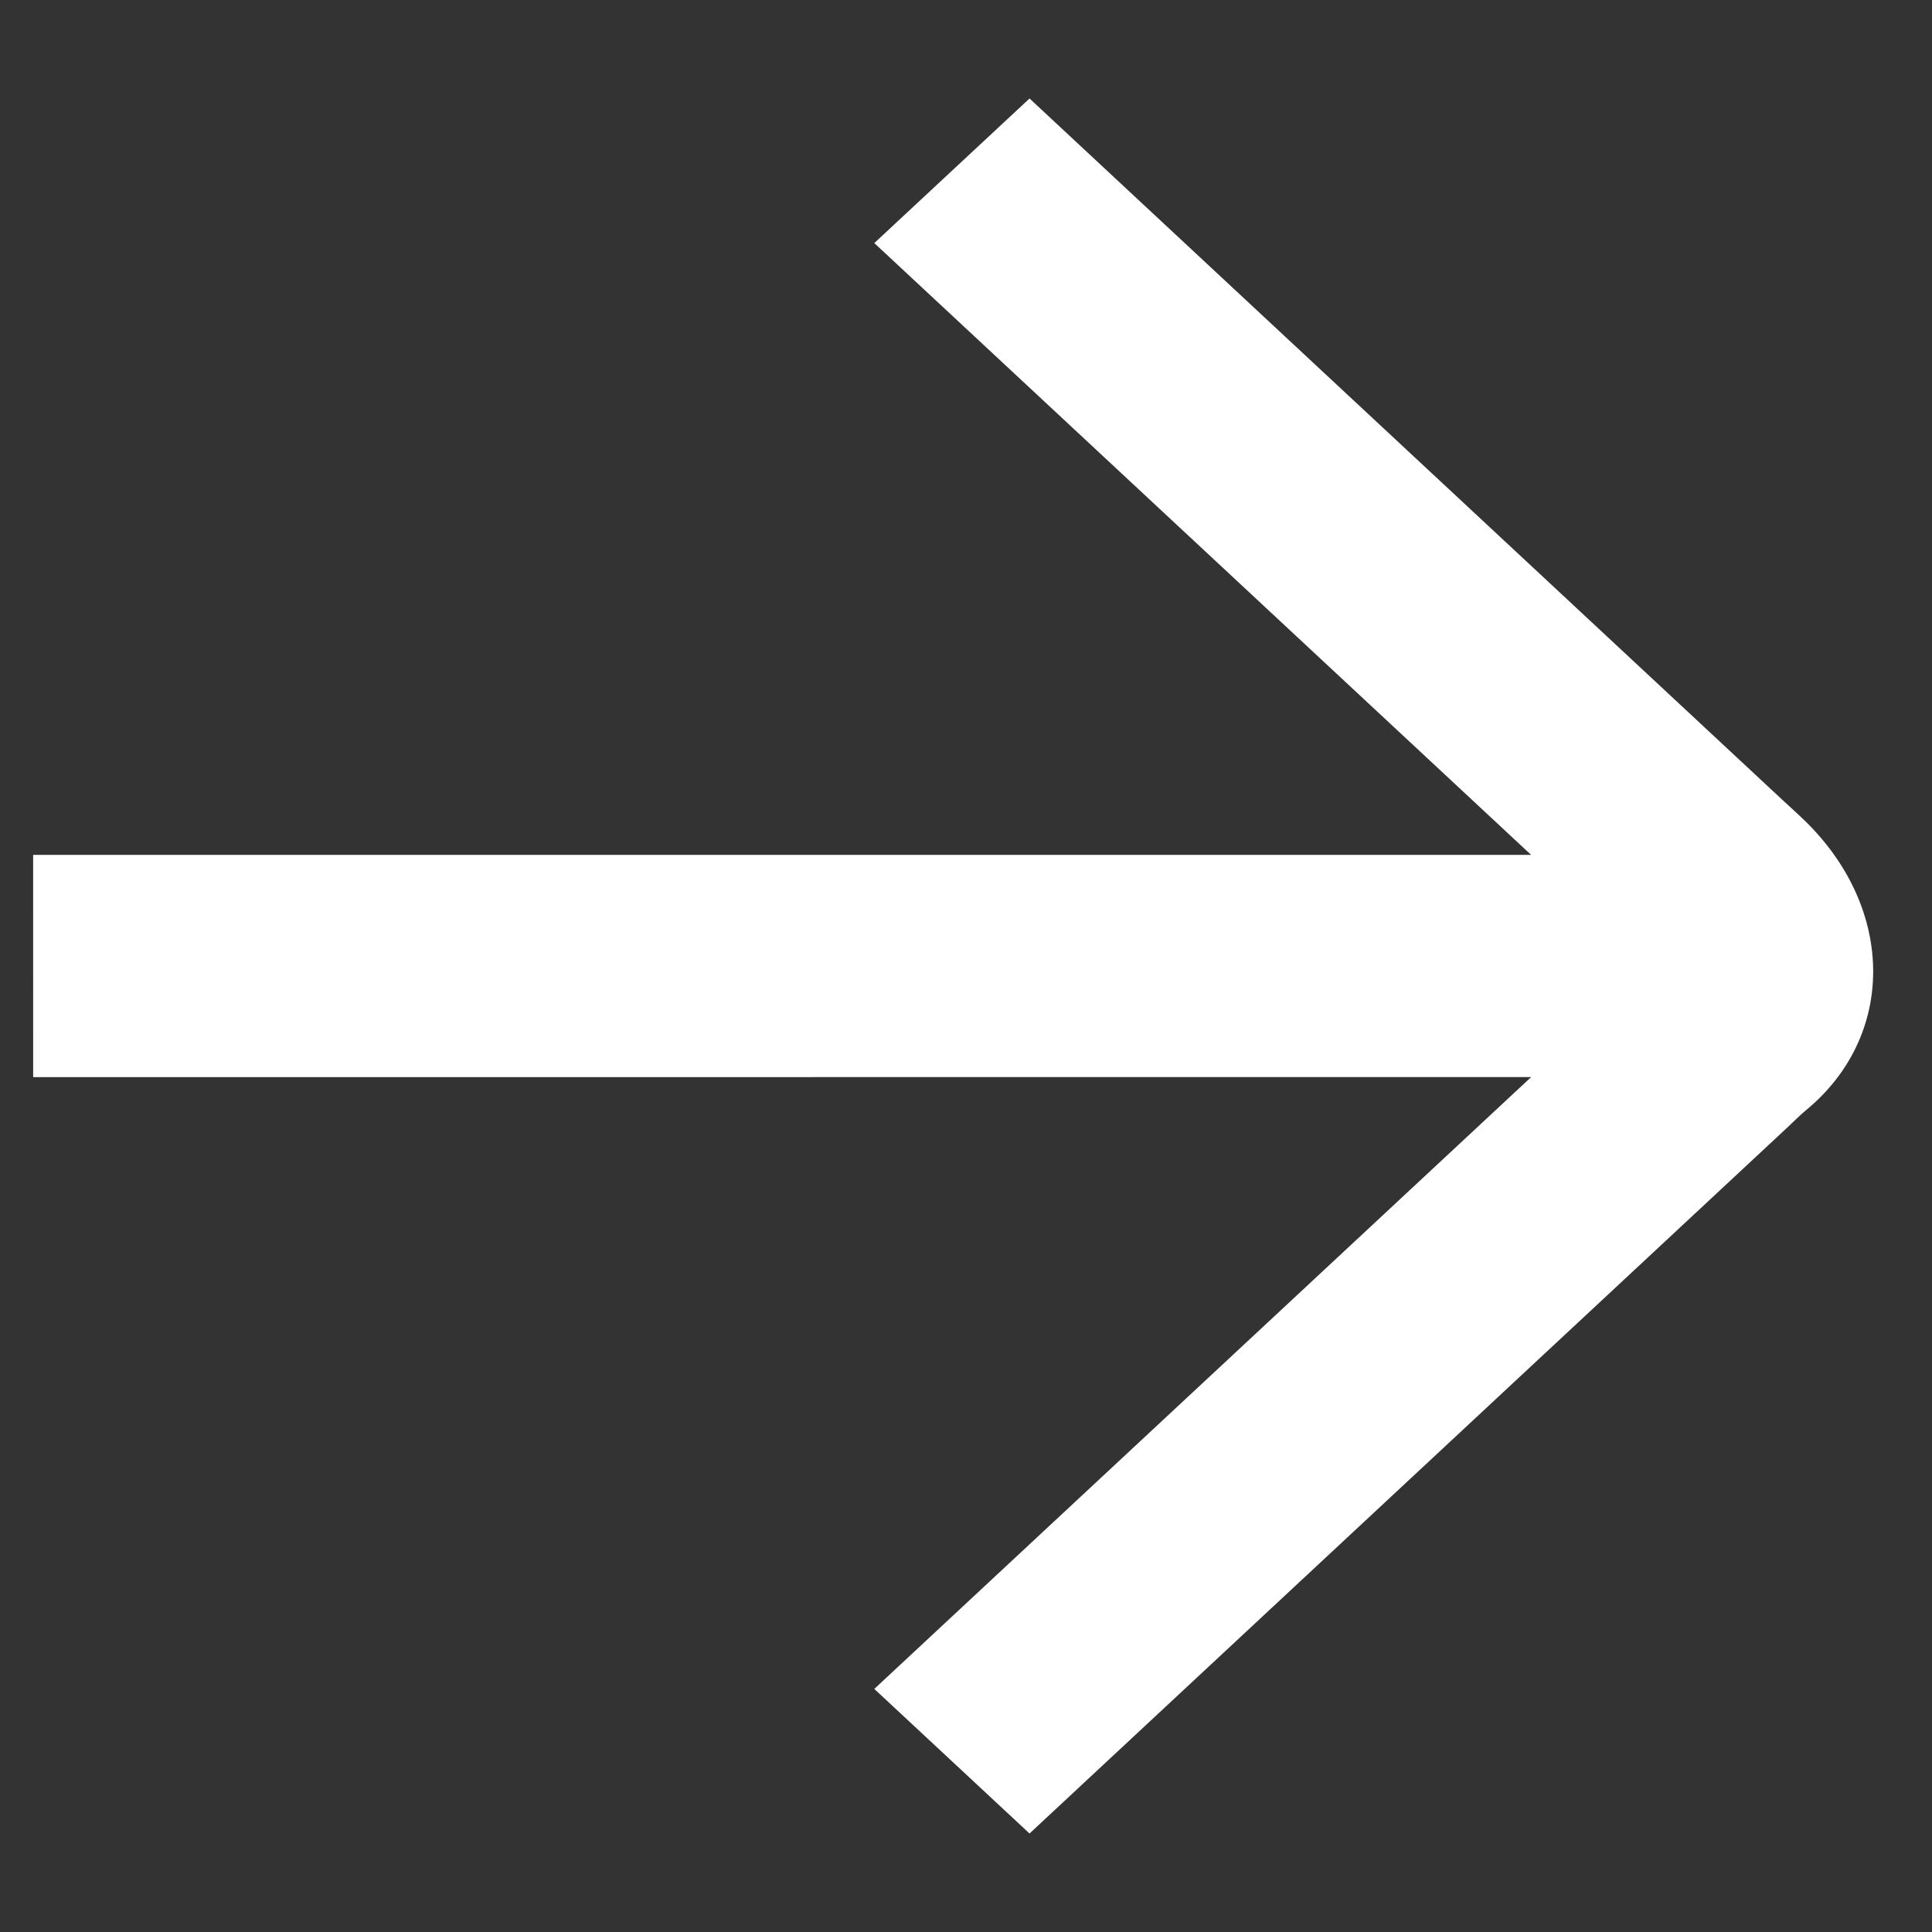 <?xml version="1.0" encoding="utf-8"?>
<!-- Generator: Adobe Illustrator 16.0.0, SVG Export Plug-In . SVG Version: 6.00 Build 0)  -->
<!DOCTYPE svg PUBLIC "-//W3C//DTD SVG 1.1//EN" "http://www.w3.org/Graphics/SVG/1.1/DTD/svg11.dtd">
<svg version="1.1" id="Layer_1" xmlns="http://www.w3.org/2000/svg" xmlns:xlink="http://www.w3.org/1999/xlink" x="0px" y="0px"
	 width="60px" height="60px" viewBox="0 0 60 60" enable-background="new 0 0 60 60" xml:space="preserve">
<rect x="0" y="0" width="60" height="60" fill="#333333" stroke="none"/>
<path fill="#FFFFFF" d="M56.073,25.51c-0.176-0.173-0.722-0.672-0.722-0.672L31.973,3.059l-4.821,4.49l20.398,19H1.029l0.001,6.902
	l46.521-0.001L27.152,52.451l4.821,4.49l23.564-21.953c0,0,0.395-0.383,0.536-0.498C58.873,32.195,58.873,28.258,56.073,25.51z"/>
</svg>
